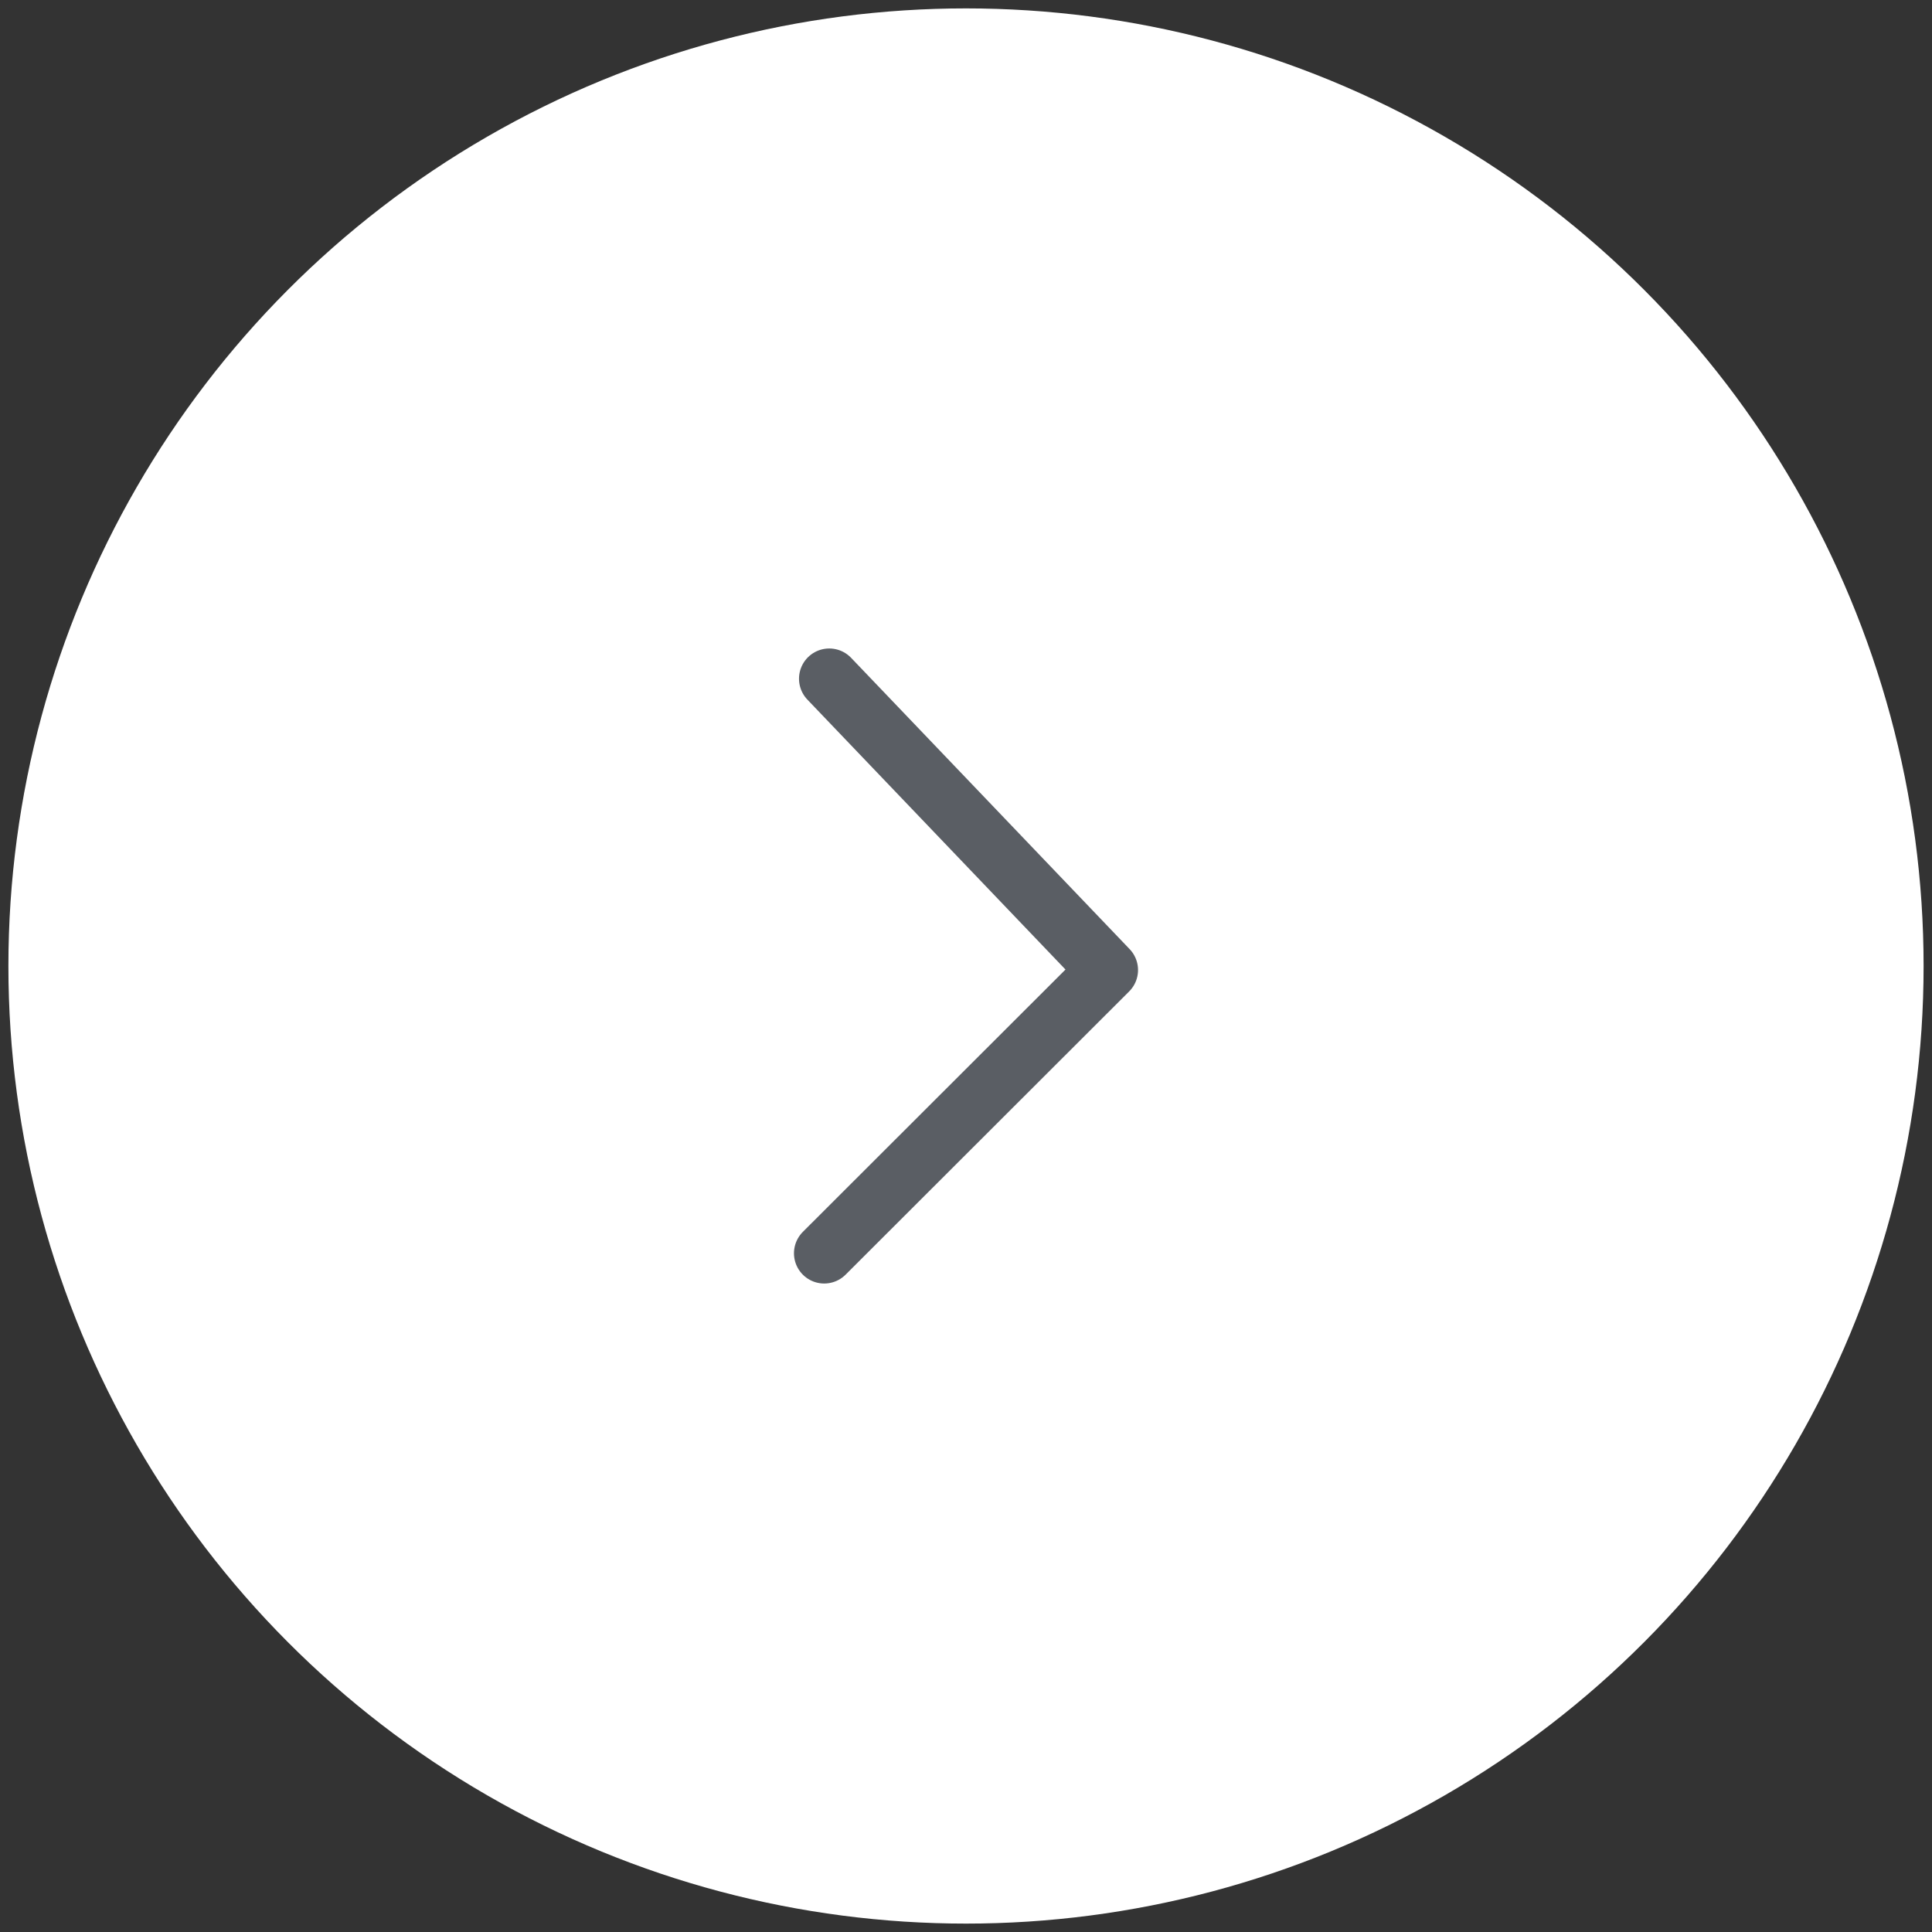 <?xml version="1.0" encoding="utf-8"?>
<!-- Generator: Adobe Illustrator 25.0.0, SVG Export Plug-In . SVG Version: 6.00 Build 0)  -->
<svg version="1.1" id="图层_1" xmlns="http://www.w3.org/2000/svg" xmlns:xlink="http://www.w3.org/1999/xlink" x="0px" y="0px"
	 viewBox="0 0 57.5 57.5" style="enable-background:new 0 0 57.5 57.5;" xml:space="preserve">
<rect x="0" y="0" width="57.5" height="57.5" fill="#333333" stroke="none"/>
<style type="text/css">
	.st0{fill:#fff;}
	.st1{fill:none;stroke:#5a5e64;stroke-width:1.8;stroke-linecap:round;stroke-linejoin:round;stroke-miterlimit:10;}
</style>
<g>
	<g>
		<!-- <linearGradient id="SVGID_1_" gradientUnits="userSpaceOnUse" x1="2.4071" y1="28.65" x2="52.3334" y2="28.8395">
			<stop  offset="0" style="stop-color:#019680"/>
			<stop  offset="1" style="stop-color:#22C286"/>
		</linearGradient> -->
		<circle class="st0" cx="28.75" cy="28.75" r="28.5"/>
	</g>
	<polyline class="st1" points="24.68,20.2 32.97,28.87 24.53,37.3 	"/>
</g>
</svg>
